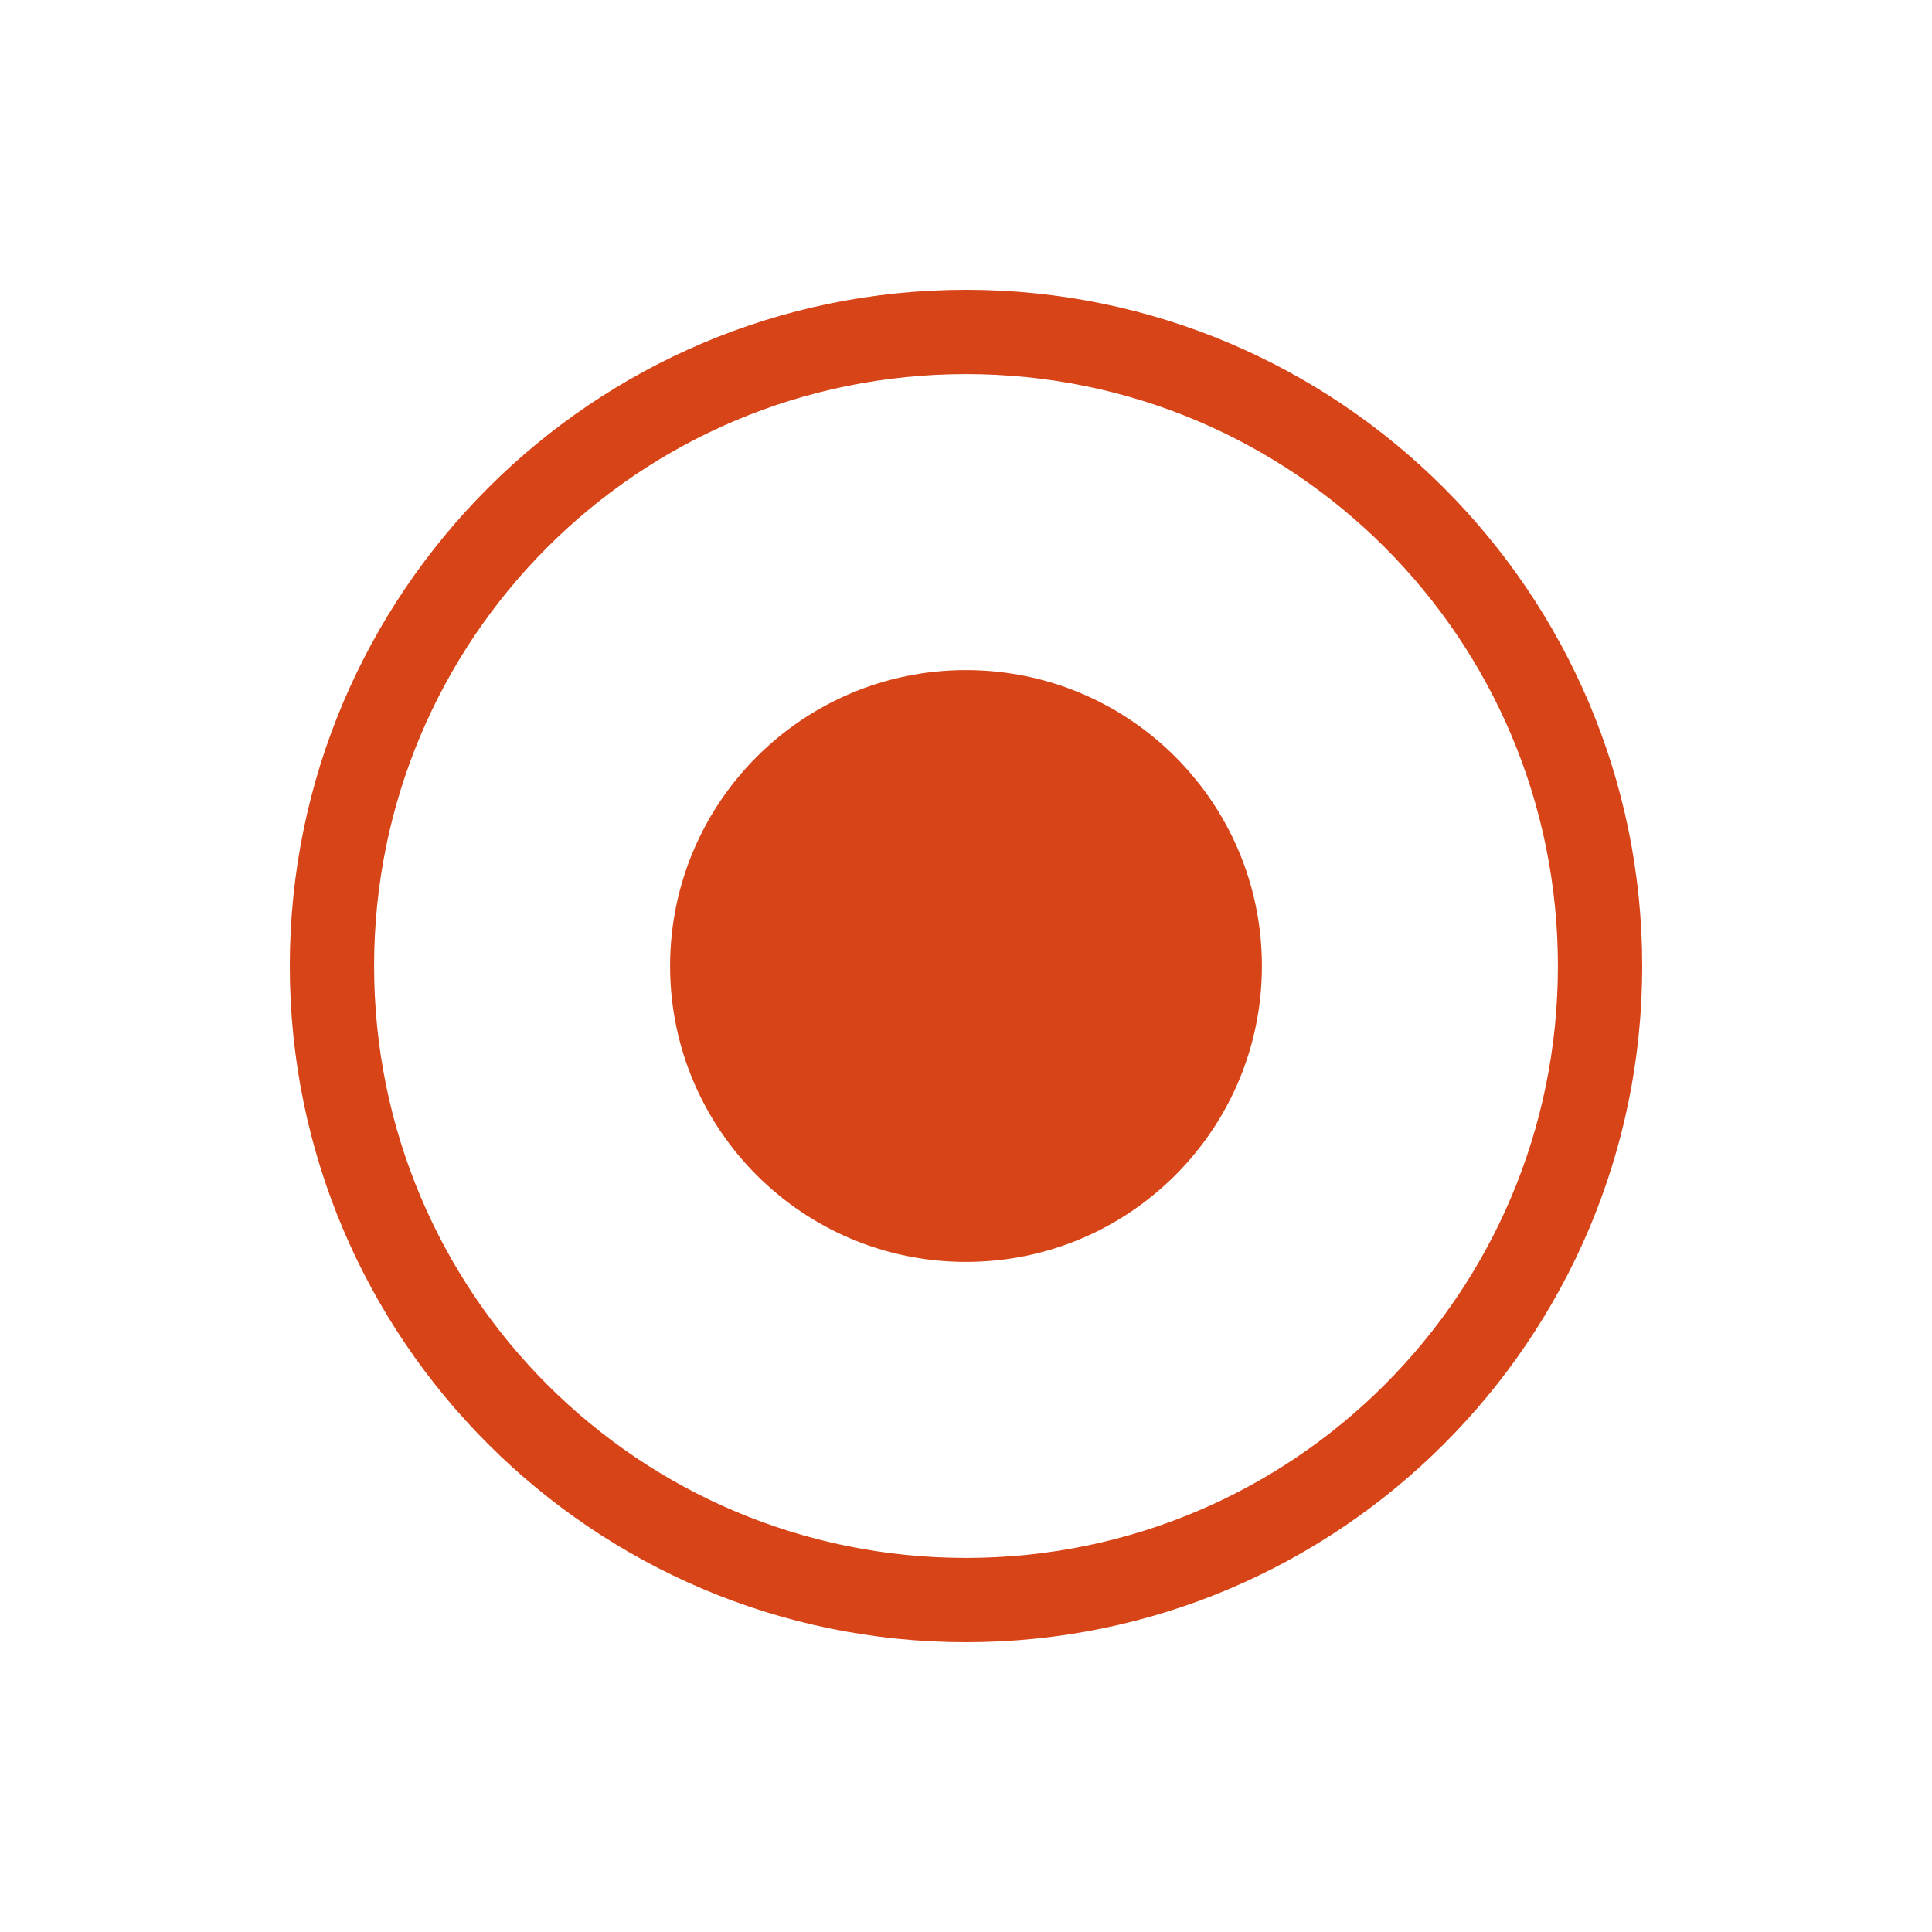 <svg xmlns="http://www.w3.org/2000/svg" viewBox="0 0 100 100"><path fill="#d74417" color="#000" overflow="visible" d="M 50,15 C 30.692,15 15,30.692 15,50 15,69.308 30.692,85 50,85 69.308,85 85,69.308 85,50 85,30.692 69.308,15 50,15 Z m 0,4.363 C 66.943,19.363 80.637,33.057 80.637,50 80.637,66.943 66.943,80.637 50,80.637 33.057,80.637 19.363,66.943 19.363,50 19.363,33.057 33.057,19.363 50,19.363 Z M 65.316,50 c 0,8.459 -6.857,15.316 -15.316,15.316 -8.459,0 -15.316,-6.857 -15.316,-15.316 0,-8.458 6.857,-15.316 15.316,-15.316 8.459,0 15.316,6.858 15.316,15.316 z" style="text-indent:0;text-transform:none"/></svg>